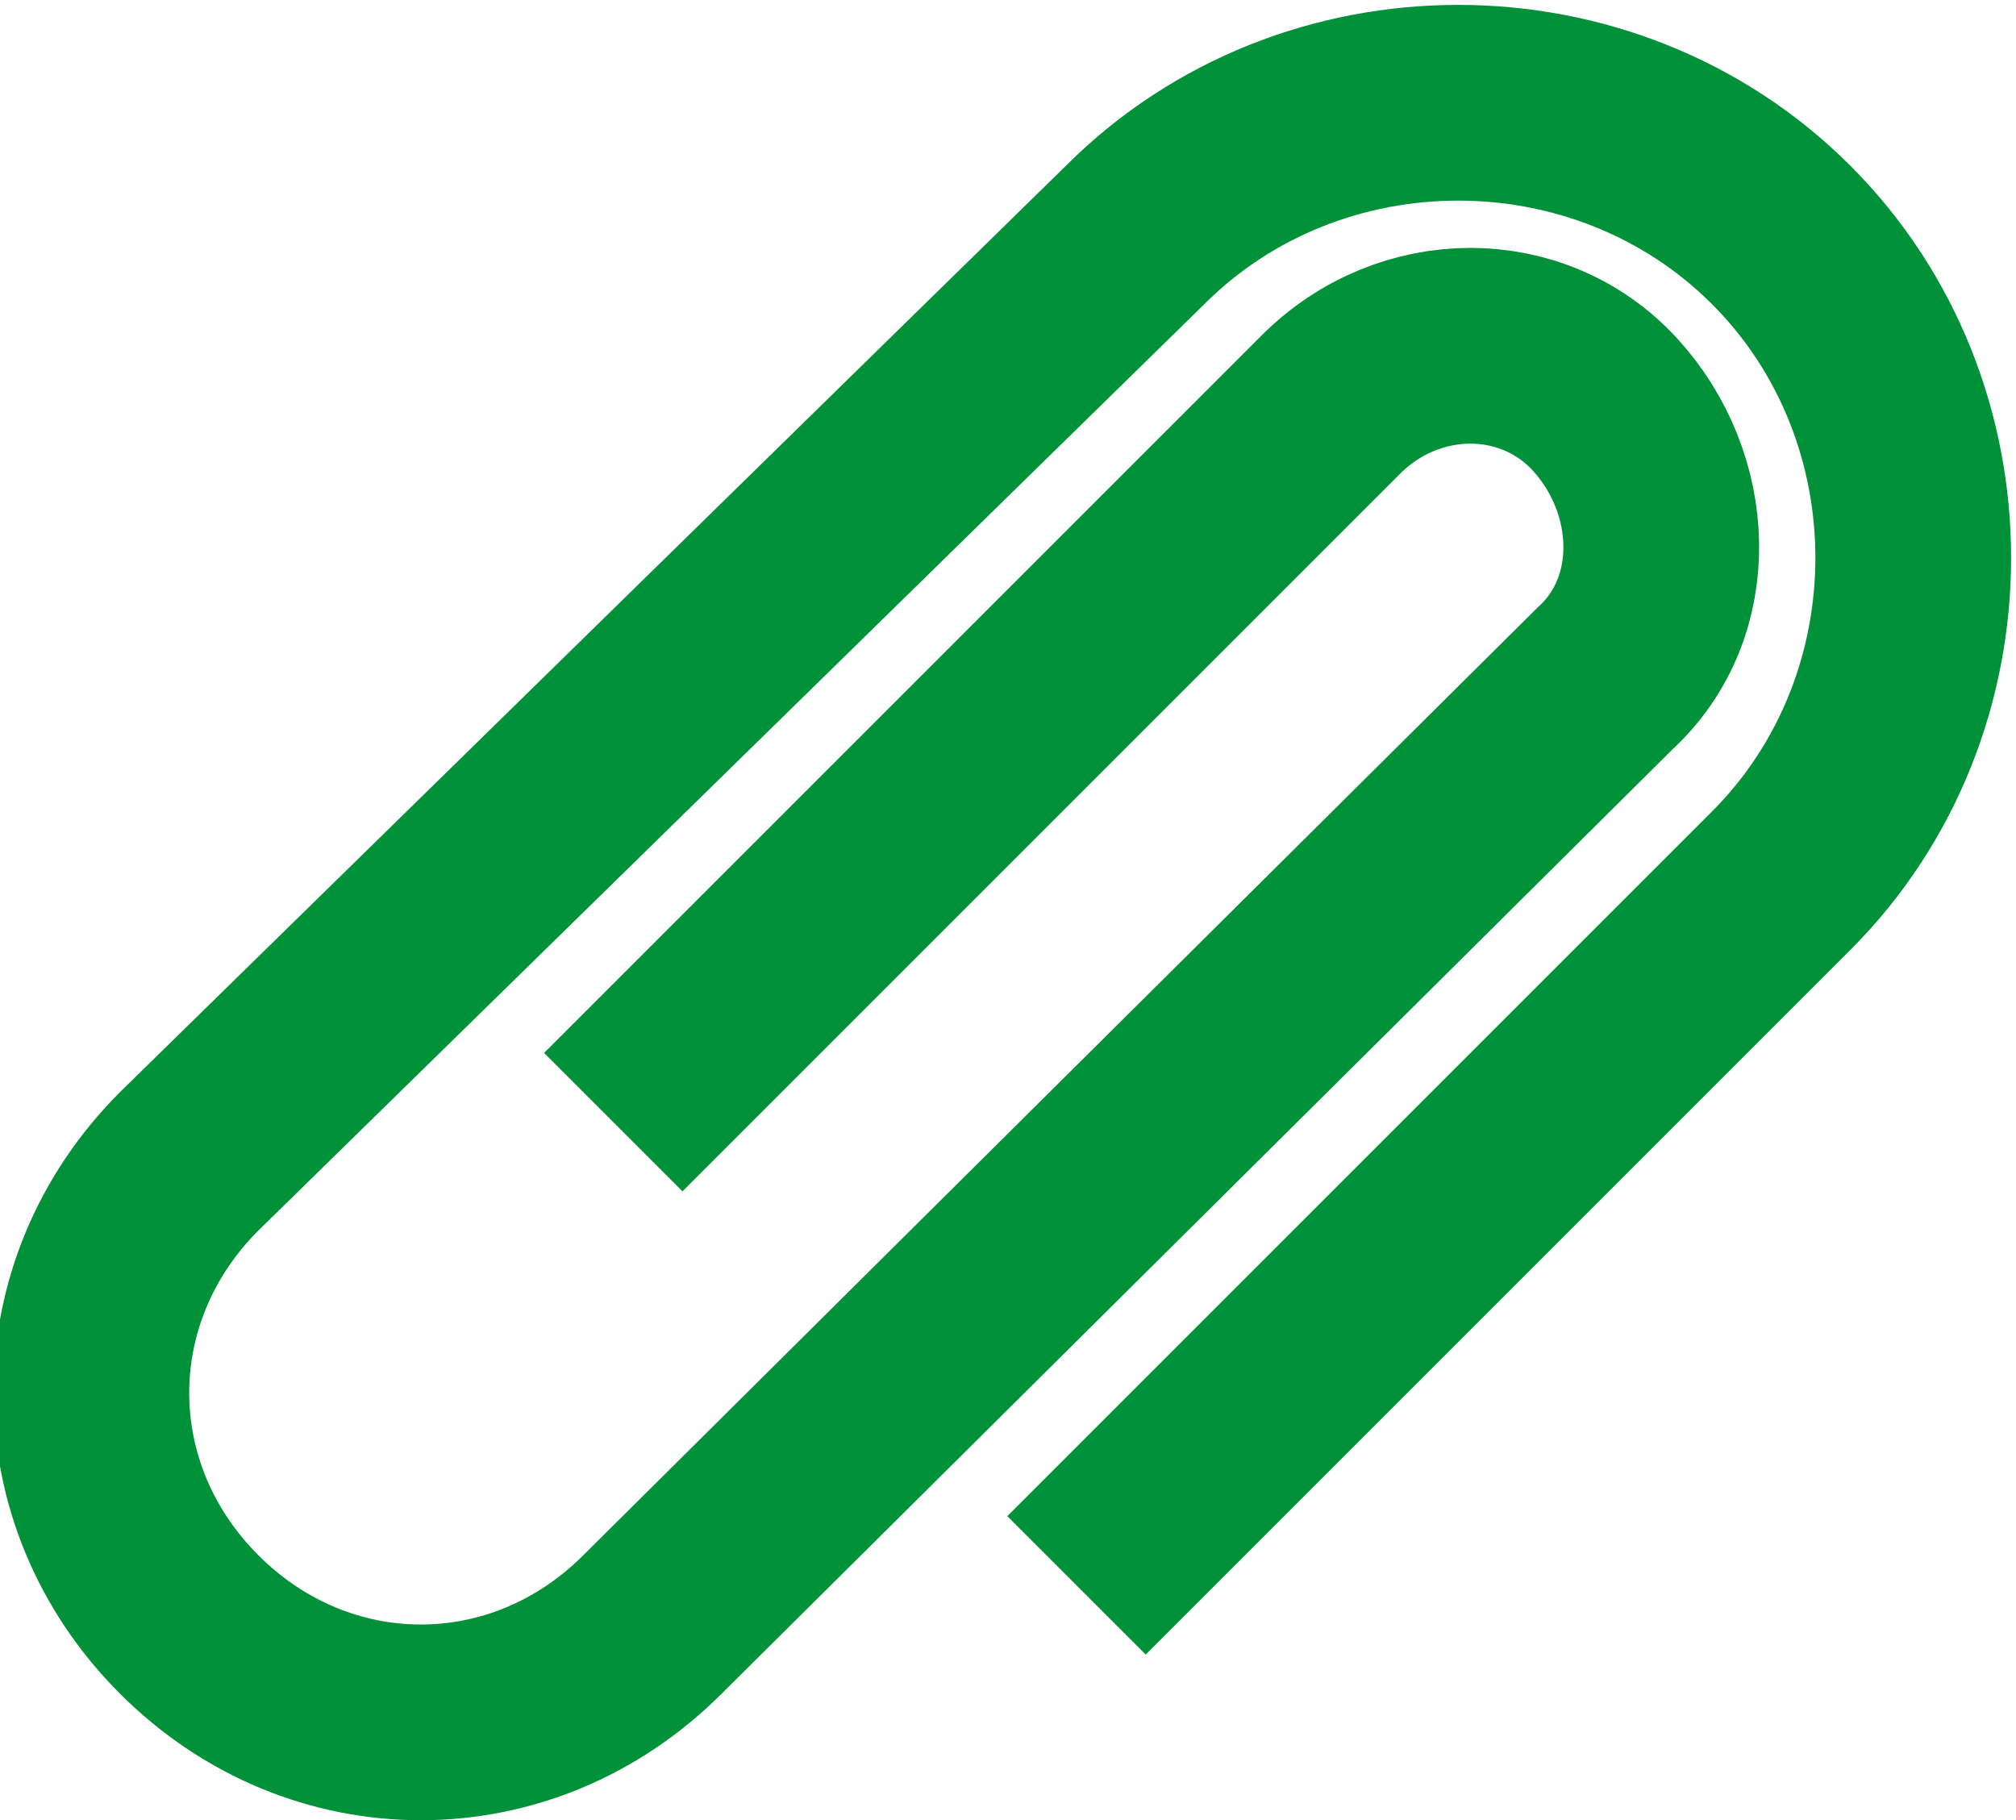 <?xml version="1.0" encoding="utf-8"?>
<!-- Generator: Adobe Illustrator 16.0.0, SVG Export Plug-In . SVG Version: 6.00 Build 0)  -->
<!DOCTYPE svg PUBLIC "-//W3C//DTD SVG 1.1//EN" "http://www.w3.org/Graphics/SVG/1.1/DTD/svg11.dtd">
<svg version="1.1" id="Warstwa_1" xmlns="http://www.w3.org/2000/svg" xmlns:xlink="http://www.w3.org/1999/xlink" x="0px" y="0px"
	 width="30.9px" height="27.9px" viewBox="0 0 30.9 27.9" style="enable-background:new 0 0 30.9 27.9;" xml:space="preserve">
<style type="text/css">
<![CDATA[
	.st0{fill:none;stroke:#009139;stroke-width:3;stroke-miterlimit:10;}
	.st1{fill:none;stroke:#5AB251;stroke-width:3;stroke-miterlimit:10;}
	.st2{fill:#5AB251;}
	.st3{fill:none;}
	.st4{fill:#009139;}
]]>
</style>
<path class="st0" d="M9.4,17.2l11-11c1.2-1.2,3.1-1.2,4.2,0s1.2,3.1,0,4.2L10,24.9c-2,2-5.1,2-7.1,0s-2-5.1,0-7.1L17.4,3.6
	c2.7-2.7,7.2-2.7,9.9,0c2.7,2.7,2.7,7.2,0,9.9L16.5,24.3"/>
</svg>
